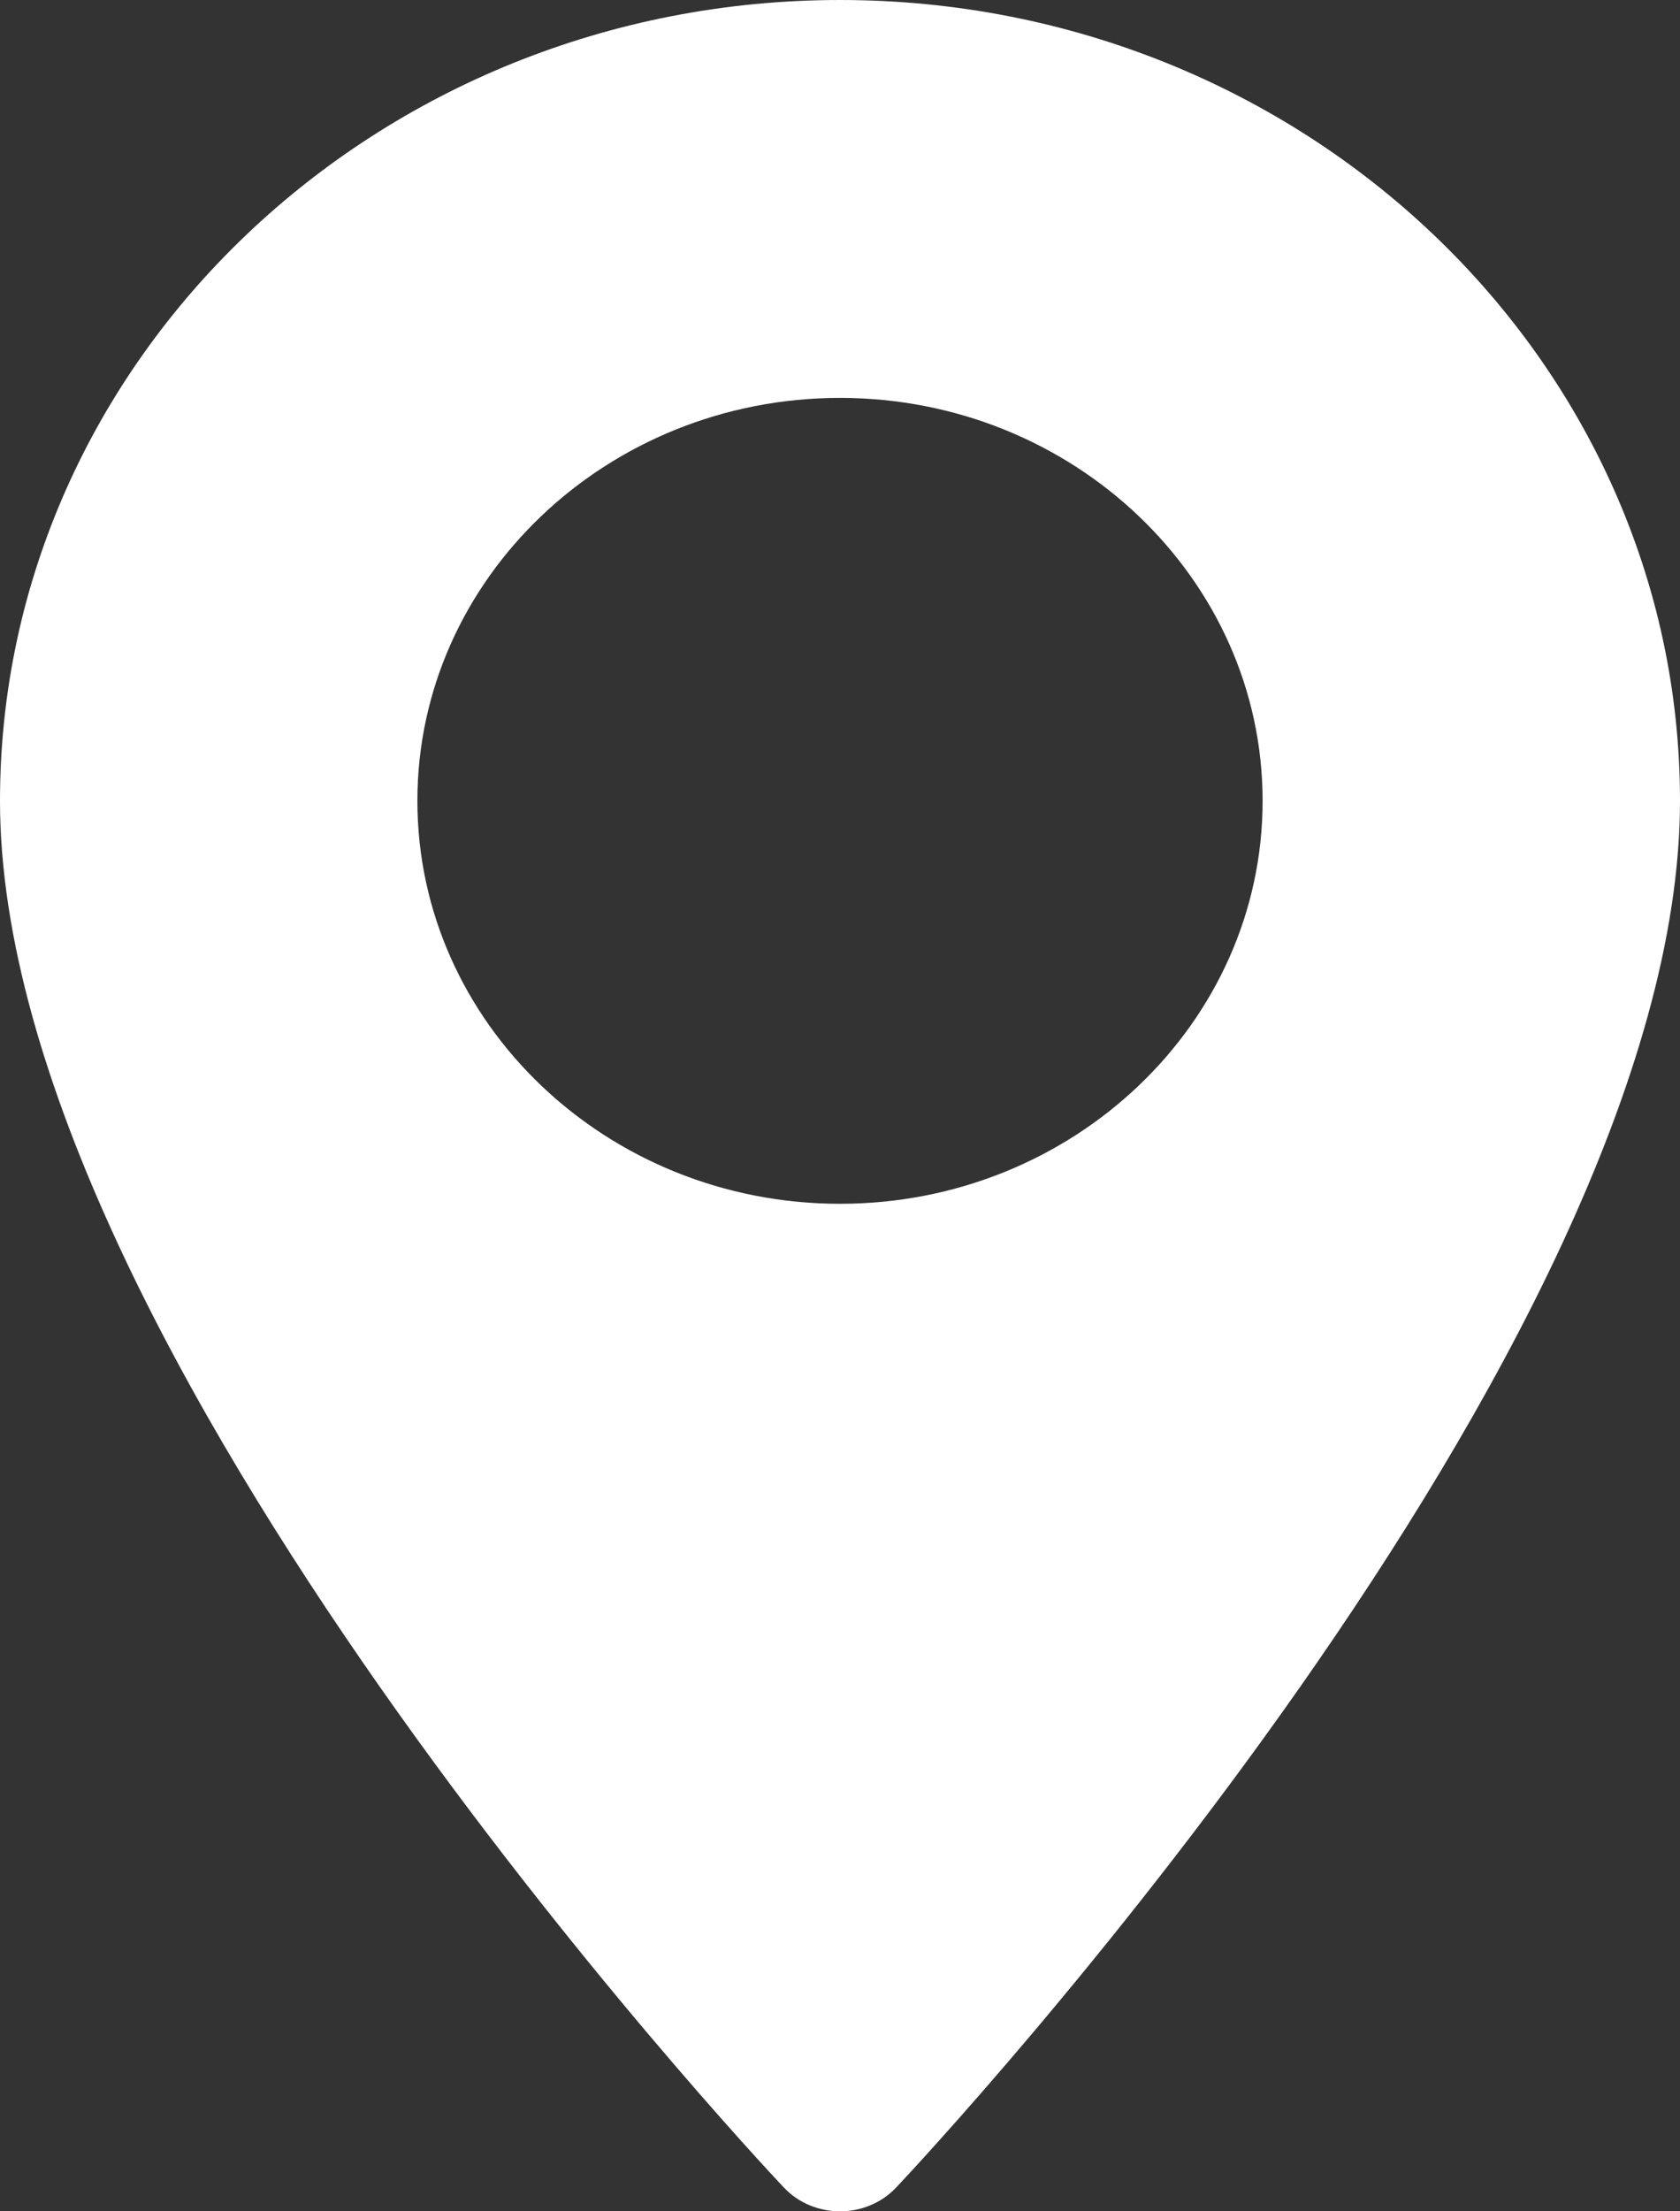 <svg width="38" height="50" viewBox="0 0 38 50" fill="none" xmlns="http://www.w3.org/2000/svg">
<rect x="0" y="0" width="38" height="50" fill="#333333" stroke="none"/>
<path d="M19 0C8.523 0 0 8.123 0 18.108C0 30.5 17.003 48.691 17.727 49.459C18.407 50.181 19.594 50.18 20.273 49.459C20.997 48.691 38 30.5 38 18.108C38 8.123 29.477 0 19 0ZM19 27.219C13.729 27.219 9.441 23.132 9.441 18.108C9.441 13.084 13.729 8.997 19 8.997C24.271 8.997 28.559 13.085 28.559 18.108C28.559 23.132 24.271 27.219 19 27.219Z" fill="white"/>
</svg>
